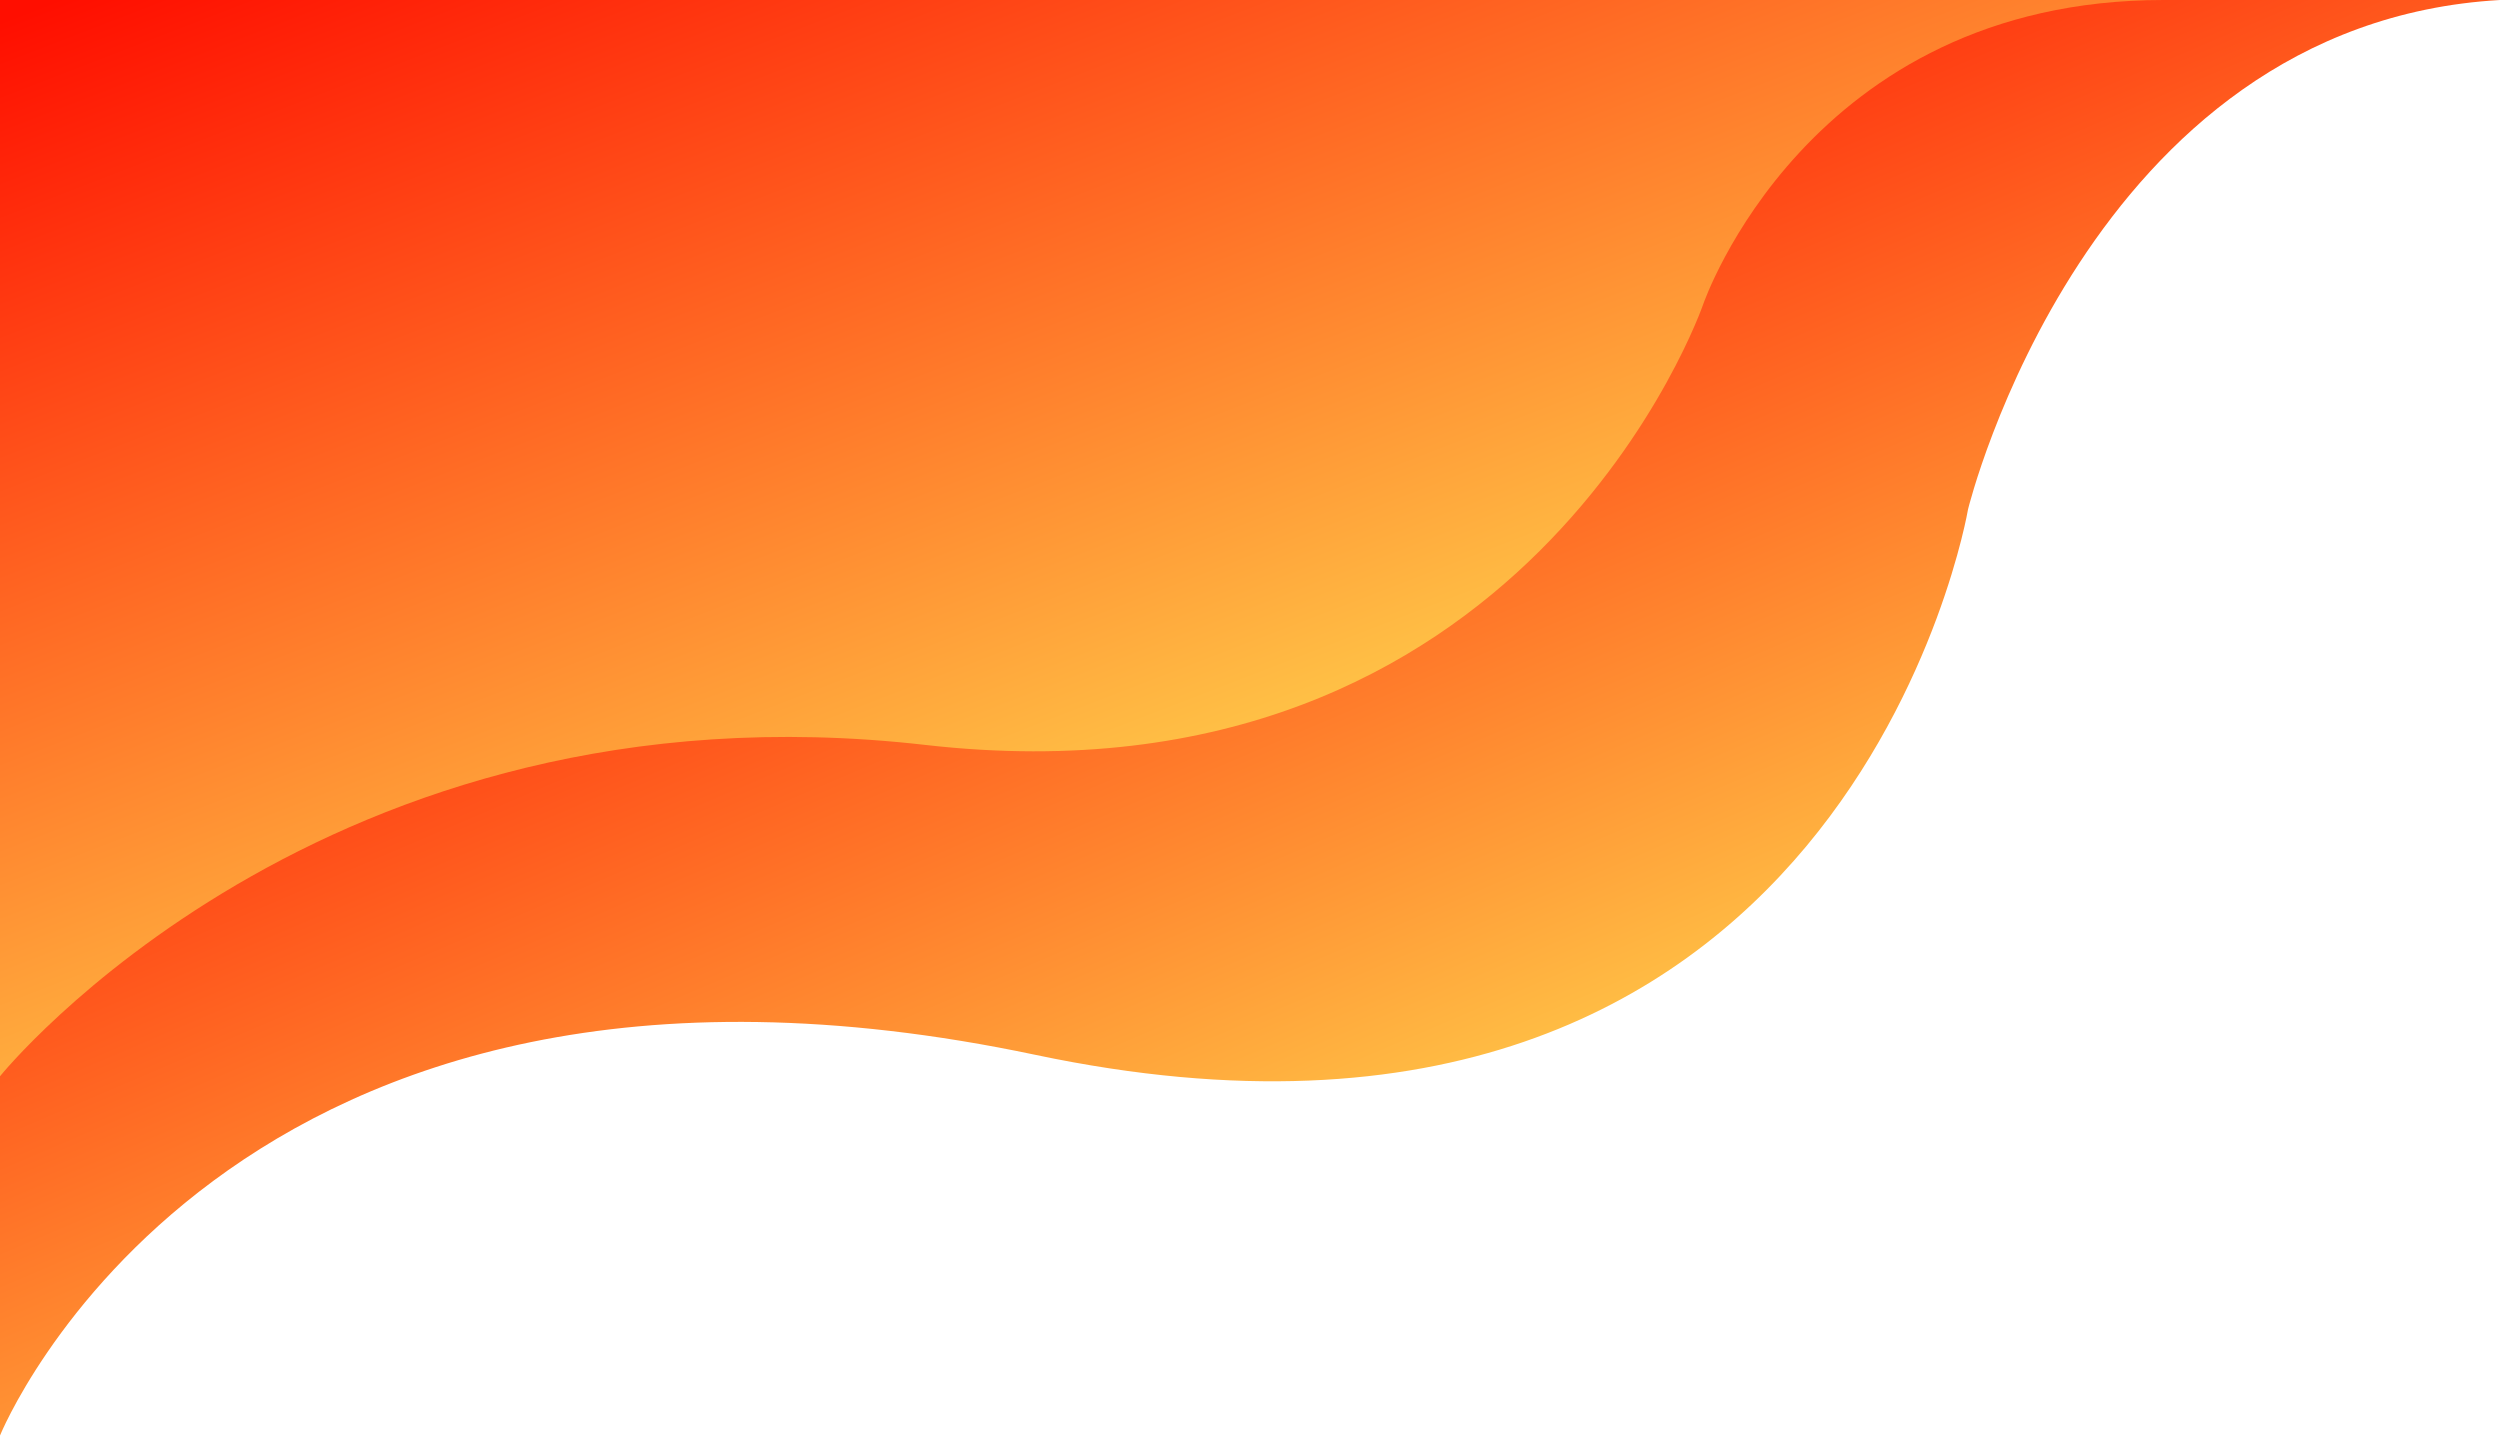 <?xml version="1.0" encoding="UTF-8"?><svg xmlns="http://www.w3.org/2000/svg" xmlns:xlink="http://www.w3.org/1999/xlink" data-name="Layer 1" height="1718.4" preserveAspectRatio="xMidYMid meet" version="1.0" viewBox="0.0 0.0 2992.6 1718.4" width="2992.6" zoomAndPan="magnify"><defs><linearGradient gradientUnits="userSpaceOnUse" id="a" x1="1812.79" x2="1196.35" xlink:actuate="onLoad" xlink:show="other" xlink:type="simple" xmlns:xlink="http://www.w3.org/1999/xlink" y1="1599.62" y2="157.38"><stop offset="0" stop-color="#ffe855"/><stop offset="1" stop-color="#ff0e00"/></linearGradient><linearGradient id="b" x1="1504.05" x2="918.23" xlink:actuate="onLoad" xlink:href="#a" xlink:show="other" xlink:type="simple" xmlns:xlink="http://www.w3.org/1999/xlink" y1="1184.96" y2="-329.73"/></defs><path d="M0,1718.36s267.43-660.7,1239.49-455.65,1116.34-653.1,1116.34-653.1S2497.89,28.31,2992.63,0H0Z" fill="url(#a)"/><path d="M0,1288.34s386-479.1,1107.44-396.65,931.39-527.53,931.39-527.53S2163.45,0,2589.79,0H0Z" fill="url(#b)"/></svg>